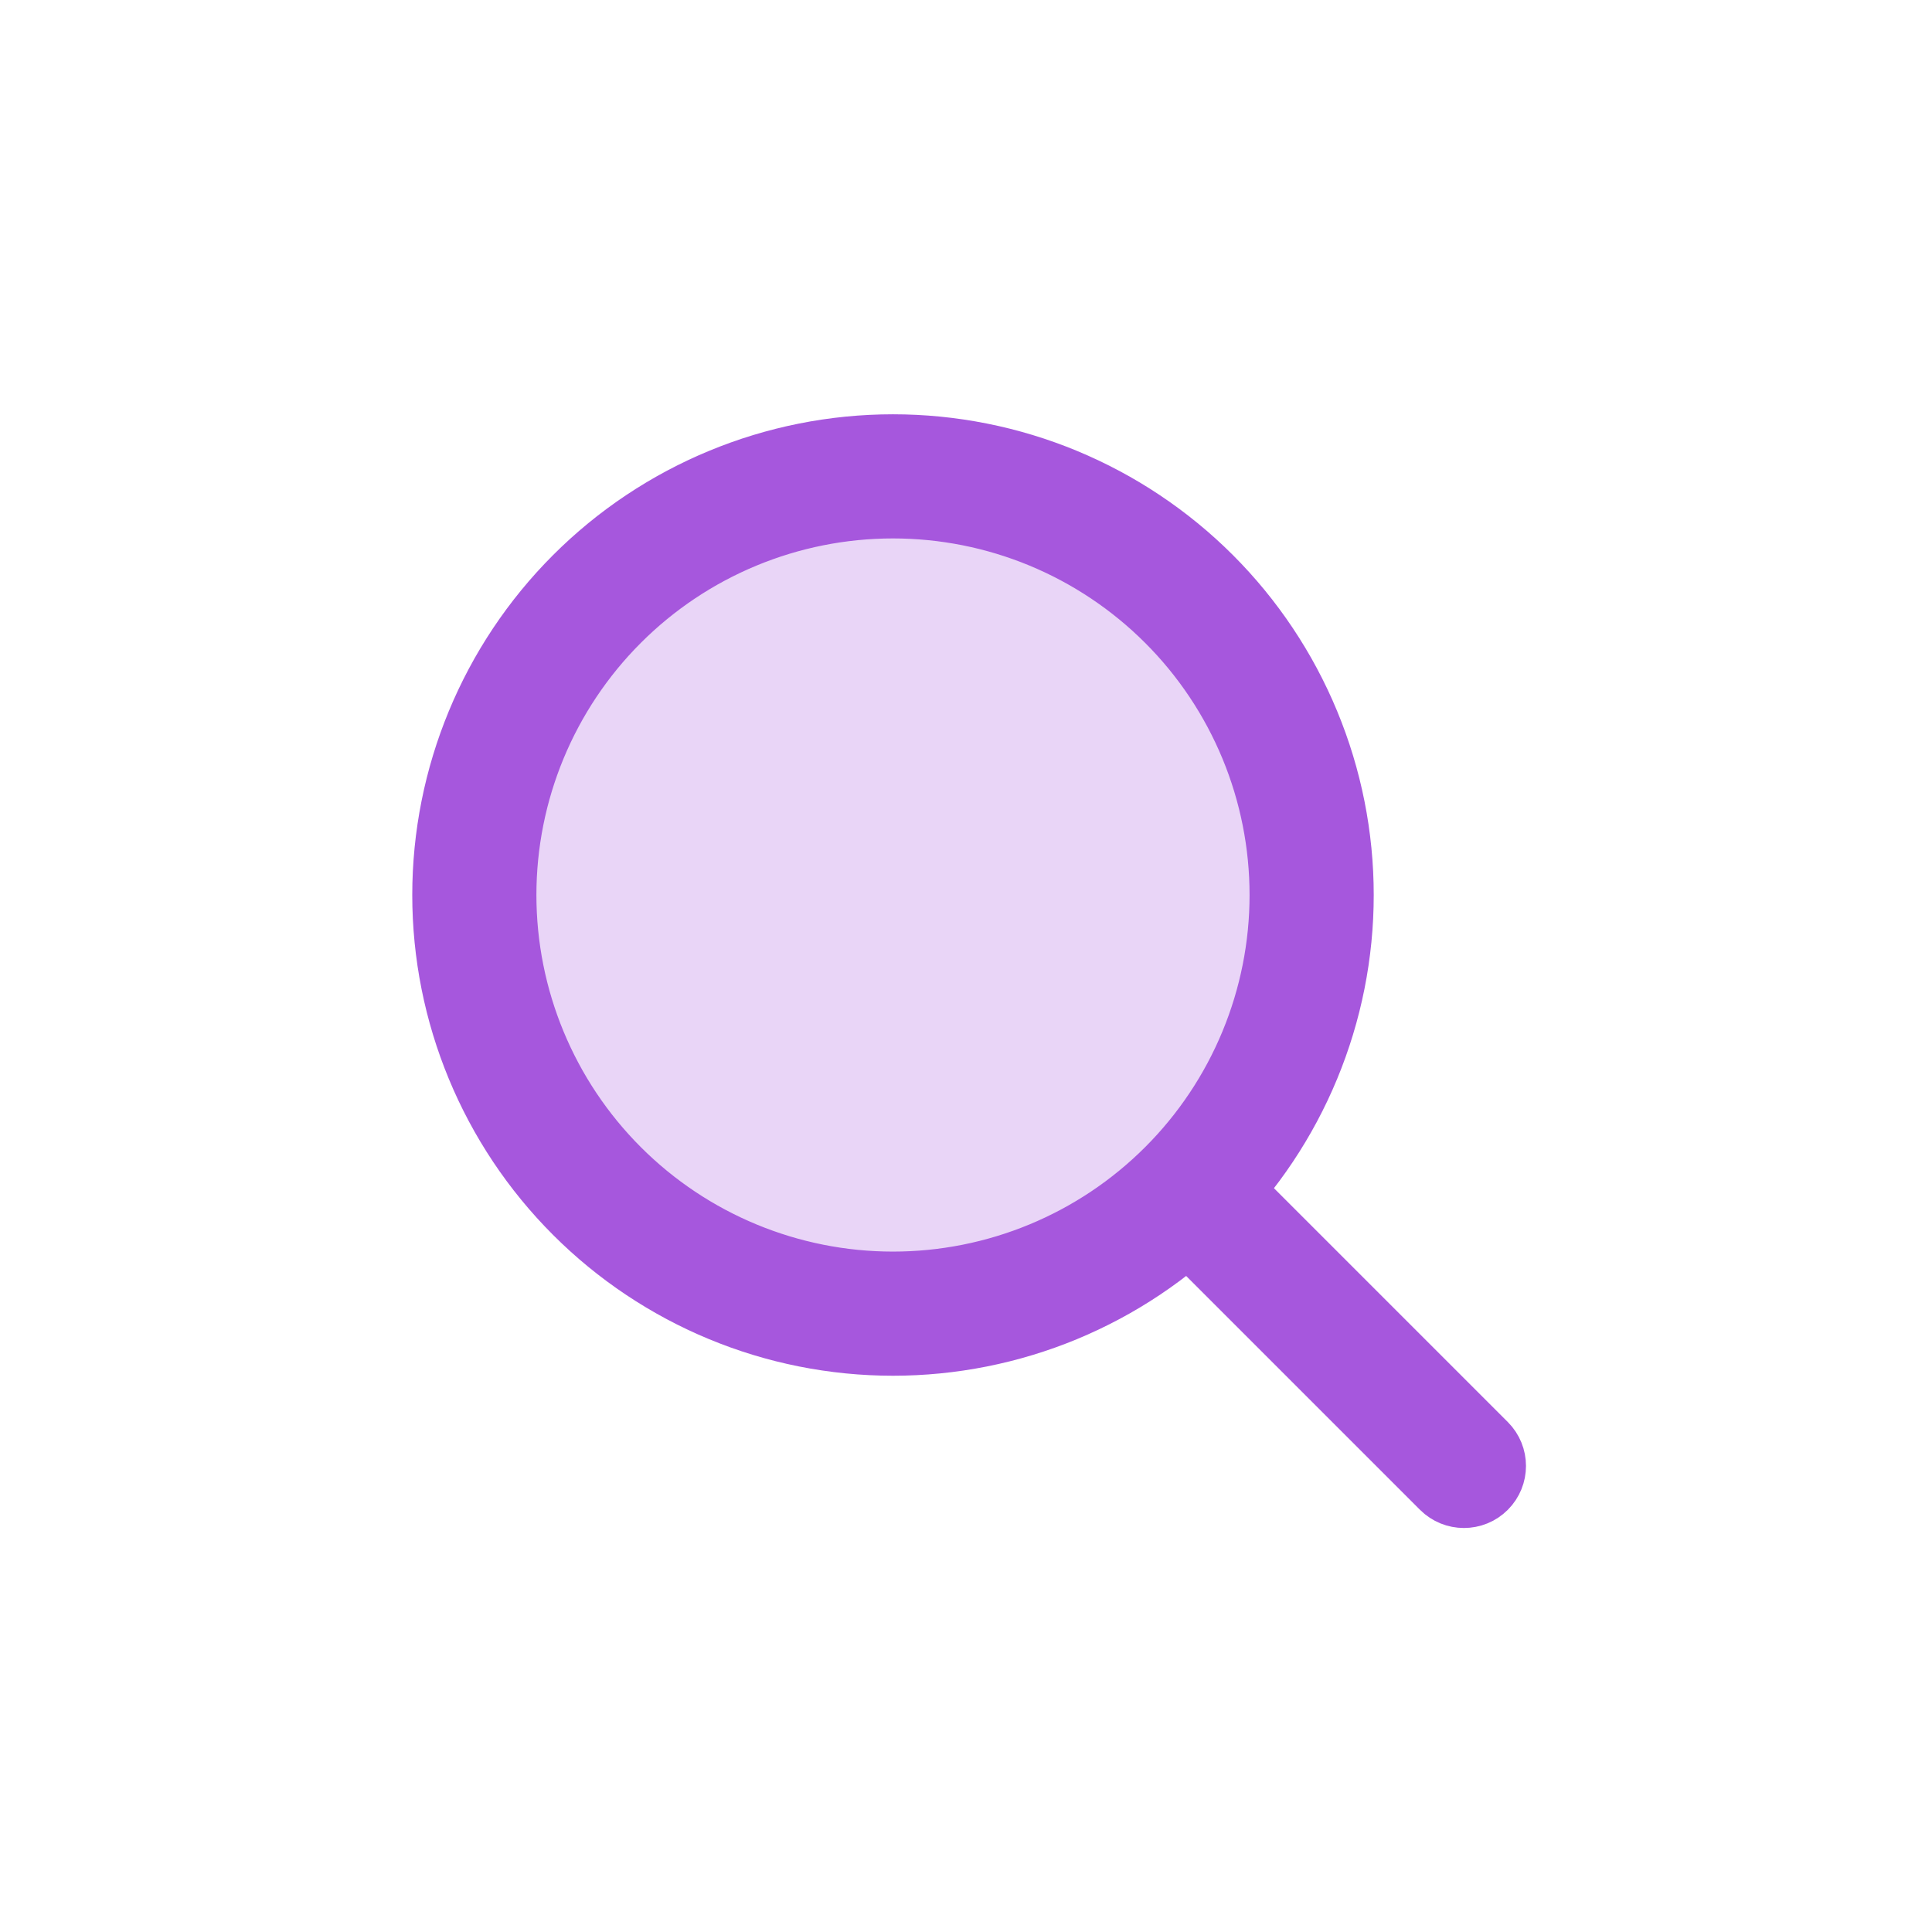 <svg width="101" height="101" viewBox="0 0 101 101" fill="none" xmlns="http://www.w3.org/2000/svg">
<path d="M46.683 68.678C49.557 68.678 52.403 68.112 55.058 67.012C57.714 65.912 60.126 64.3 62.159 62.268C64.191 60.236 65.803 57.823 66.903 55.168C68.003 52.512 68.569 49.666 68.569 46.792C68.569 43.918 68.003 41.072 66.903 38.417C65.803 35.761 64.191 33.349 62.159 31.317C60.126 29.284 57.714 27.672 55.058 26.572C52.403 25.472 49.557 24.906 46.683 24.906C40.878 24.906 35.312 27.212 31.207 31.317C27.103 35.421 24.797 40.988 24.797 46.792C24.797 52.597 27.103 58.164 31.207 62.268C35.312 66.373 40.878 68.678 46.683 68.678Z" fill="#E9D5F7"/>
<path fill-rule="evenodd" clip-rule="evenodd" d="M29.691 29.796C34.198 25.29 40.31 22.758 46.683 22.758C49.839 22.758 52.964 23.379 55.88 24.587C58.795 25.795 61.444 27.565 63.676 29.796C65.907 32.028 67.678 34.677 68.885 37.593C70.093 40.508 70.715 43.633 70.715 46.789C70.715 49.945 70.093 53.07 68.885 55.985C67.678 58.901 65.907 61.55 63.676 63.781C61.444 66.013 58.795 67.783 55.88 68.991C52.964 70.198 49.839 70.82 46.683 70.82C40.31 70.82 34.198 68.288 29.691 63.781C25.184 59.275 22.652 53.162 22.652 46.789C22.652 40.415 25.184 34.303 29.691 29.796ZM46.683 27.048C41.448 27.048 36.426 29.128 32.724 32.83C29.022 36.532 26.942 41.553 26.942 46.789C26.942 52.025 29.022 57.046 32.724 60.748C36.426 64.45 41.448 66.53 46.683 66.53C49.276 66.53 51.843 66.019 54.238 65.027C56.633 64.035 58.809 62.581 60.642 60.748C62.476 58.915 63.93 56.739 64.922 54.343C65.914 51.948 66.424 49.381 66.424 46.789C66.424 44.197 65.914 41.629 64.922 39.234C63.93 36.839 62.476 34.663 60.642 32.83C58.809 30.997 56.633 29.543 54.238 28.55C51.843 27.558 49.276 27.048 46.683 27.048Z" fill="#A657DD" stroke="#A657DD" stroke-width="2.2" stroke-linecap="round" stroke-linejoin="round"/>
<path fill-rule="evenodd" clip-rule="evenodd" d="M61.085 61.191C61.923 60.353 63.281 60.353 64.119 61.191L78.046 75.118C78.884 75.956 78.884 77.314 78.046 78.152C77.209 78.989 75.85 78.989 75.013 78.152L61.085 64.224C60.248 63.387 60.248 62.028 61.085 61.191Z" fill="#A657DD" stroke="#A657DD" stroke-width="2.2" stroke-linecap="round" stroke-linejoin="round"/>
</svg>
